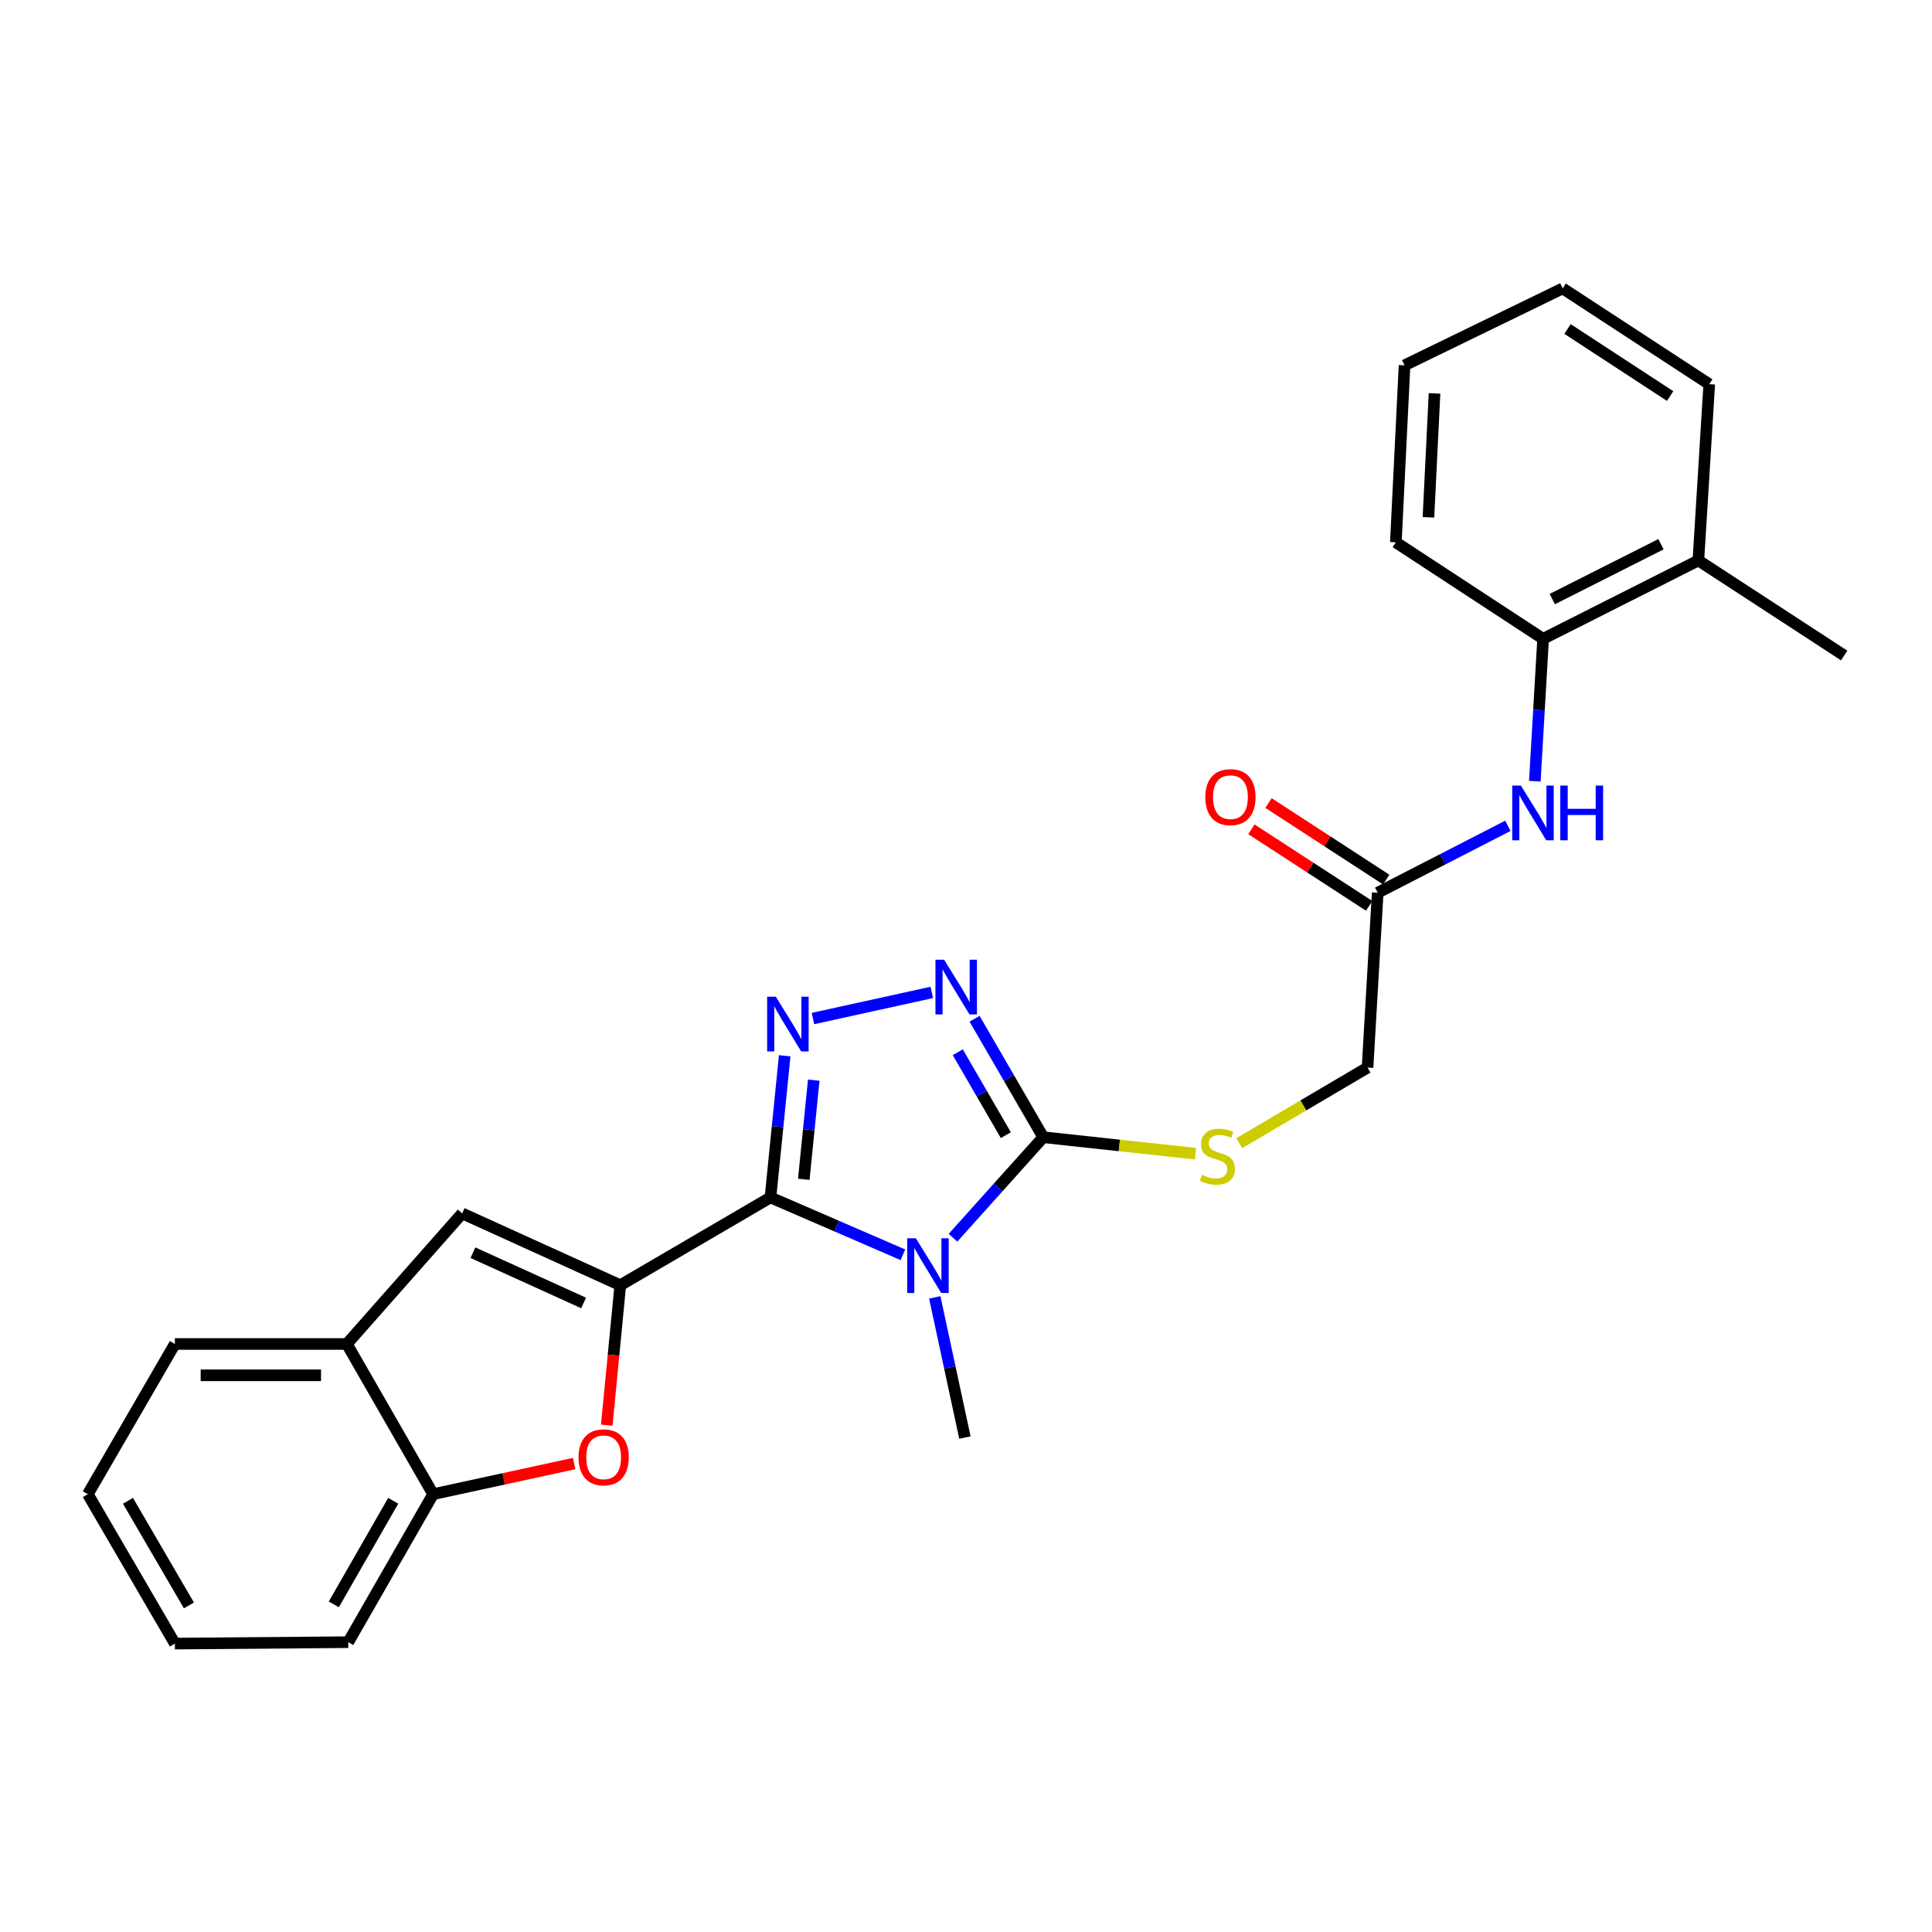 <?xml version='1.0' encoding='iso-8859-1'?>
<svg version='1.1' baseProfile='full'
              xmlns='http://www.w3.org/2000/svg'
                      xmlns:rdkit='http://www.rdkit.org/xml'
                      xmlns:xlink='http://www.w3.org/1999/xlink'
                  xml:space='preserve'
width='1000px' height='1000px' viewBox='0 0 1000 1000'>
<!-- END OF HEADER -->
<rect style='opacity:1.0;fill:#FFFFFF;stroke:none' width='1000' height='1000' x='0' y='0'> </rect>
<path class='bond-0' d='M 398.793,619.789 L 433.067,634.631' style='fill:none;fill-rule:evenodd;stroke:#000000;stroke-width:6px;stroke-linecap:butt;stroke-linejoin:miter;stroke-opacity:1' />
<path class='bond-0' d='M 433.067,634.631 L 467.34,649.474' style='fill:none;fill-rule:evenodd;stroke:#0000FF;stroke-width:6px;stroke-linecap:butt;stroke-linejoin:miter;stroke-opacity:1' />
<path class='bond-1' d='M 398.793,619.789 L 321.06,665.225' style='fill:none;fill-rule:evenodd;stroke:#000000;stroke-width:6px;stroke-linecap:butt;stroke-linejoin:miter;stroke-opacity:1' />
<path class='bond-2' d='M 398.793,619.789 L 402.478,583.124' style='fill:none;fill-rule:evenodd;stroke:#000000;stroke-width:6px;stroke-linecap:butt;stroke-linejoin:miter;stroke-opacity:1' />
<path class='bond-2' d='M 402.478,583.124 L 406.163,546.459' style='fill:none;fill-rule:evenodd;stroke:#0000FF;stroke-width:6px;stroke-linecap:butt;stroke-linejoin:miter;stroke-opacity:1' />
<path class='bond-2' d='M 416.037,610.412 L 418.617,584.746' style='fill:none;fill-rule:evenodd;stroke:#000000;stroke-width:6px;stroke-linecap:butt;stroke-linejoin:miter;stroke-opacity:1' />
<path class='bond-2' d='M 418.617,584.746 L 421.197,559.081' style='fill:none;fill-rule:evenodd;stroke:#0000FF;stroke-width:6px;stroke-linecap:butt;stroke-linejoin:miter;stroke-opacity:1' />
<path class='bond-3' d='M 493.274,640.638 L 516.629,614.628' style='fill:none;fill-rule:evenodd;stroke:#0000FF;stroke-width:6px;stroke-linecap:butt;stroke-linejoin:miter;stroke-opacity:1' />
<path class='bond-3' d='M 516.629,614.628 L 539.984,588.618' style='fill:none;fill-rule:evenodd;stroke:#000000;stroke-width:6px;stroke-linecap:butt;stroke-linejoin:miter;stroke-opacity:1' />
<path class='bond-16' d='M 483.834,671.522 L 491.633,707.798' style='fill:none;fill-rule:evenodd;stroke:#0000FF;stroke-width:6px;stroke-linecap:butt;stroke-linejoin:miter;stroke-opacity:1' />
<path class='bond-16' d='M 491.633,707.798 L 499.432,744.075' style='fill:none;fill-rule:evenodd;stroke:#000000;stroke-width:6px;stroke-linecap:butt;stroke-linejoin:miter;stroke-opacity:1' />
<path class='bond-5' d='M 321.06,665.225 L 317.554,701.445' style='fill:none;fill-rule:evenodd;stroke:#000000;stroke-width:6px;stroke-linecap:butt;stroke-linejoin:miter;stroke-opacity:1' />
<path class='bond-5' d='M 317.554,701.445 L 314.048,737.666' style='fill:none;fill-rule:evenodd;stroke:#FF0000;stroke-width:6px;stroke-linecap:butt;stroke-linejoin:miter;stroke-opacity:1' />
<path class='bond-6' d='M 321.06,665.225 L 239.218,628.052' style='fill:none;fill-rule:evenodd;stroke:#000000;stroke-width:6px;stroke-linecap:butt;stroke-linejoin:miter;stroke-opacity:1' />
<path class='bond-6' d='M 302.076,674.417 L 244.787,648.397' style='fill:none;fill-rule:evenodd;stroke:#000000;stroke-width:6px;stroke-linecap:butt;stroke-linejoin:miter;stroke-opacity:1' />
<path class='bond-4' d='M 420.783,527.193 L 482.289,513.673' style='fill:none;fill-rule:evenodd;stroke:#0000FF;stroke-width:6px;stroke-linecap:butt;stroke-linejoin:miter;stroke-opacity:1' />
<path class='bond-10' d='M 539.984,588.618 L 579.377,592.884' style='fill:none;fill-rule:evenodd;stroke:#000000;stroke-width:6px;stroke-linecap:butt;stroke-linejoin:miter;stroke-opacity:1' />
<path class='bond-10' d='M 579.377,592.884 L 618.77,597.149' style='fill:none;fill-rule:evenodd;stroke:#CCCC00;stroke-width:6px;stroke-linecap:butt;stroke-linejoin:miter;stroke-opacity:1' />
<path class='bond-26' d='M 539.984,588.618 L 522.21,557.96' style='fill:none;fill-rule:evenodd;stroke:#000000;stroke-width:6px;stroke-linecap:butt;stroke-linejoin:miter;stroke-opacity:1' />
<path class='bond-26' d='M 522.21,557.96 L 504.437,527.301' style='fill:none;fill-rule:evenodd;stroke:#0000FF;stroke-width:6px;stroke-linecap:butt;stroke-linejoin:miter;stroke-opacity:1' />
<path class='bond-26' d='M 520.619,587.556 L 508.177,566.095' style='fill:none;fill-rule:evenodd;stroke:#000000;stroke-width:6px;stroke-linecap:butt;stroke-linejoin:miter;stroke-opacity:1' />
<path class='bond-26' d='M 508.177,566.095 L 495.736,544.634' style='fill:none;fill-rule:evenodd;stroke:#0000FF;stroke-width:6px;stroke-linecap:butt;stroke-linejoin:miter;stroke-opacity:1' />
<path class='bond-7' d='M 297.187,757.533 L 260.687,765.457' style='fill:none;fill-rule:evenodd;stroke:#FF0000;stroke-width:6px;stroke-linecap:butt;stroke-linejoin:miter;stroke-opacity:1' />
<path class='bond-7' d='M 260.687,765.457 L 224.187,773.38' style='fill:none;fill-rule:evenodd;stroke:#000000;stroke-width:6px;stroke-linecap:butt;stroke-linejoin:miter;stroke-opacity:1' />
<path class='bond-8' d='M 239.218,628.052 L 179.518,695.638' style='fill:none;fill-rule:evenodd;stroke:#000000;stroke-width:6px;stroke-linecap:butt;stroke-linejoin:miter;stroke-opacity:1' />
<path class='bond-17' d='M 224.187,773.38 L 180.257,849.986' style='fill:none;fill-rule:evenodd;stroke:#000000;stroke-width:6px;stroke-linecap:butt;stroke-linejoin:miter;stroke-opacity:1' />
<path class='bond-17' d='M 203.527,776.801 L 172.775,830.426' style='fill:none;fill-rule:evenodd;stroke:#000000;stroke-width:6px;stroke-linecap:butt;stroke-linejoin:miter;stroke-opacity:1' />
<path class='bond-27' d='M 224.187,773.38 L 179.518,695.638' style='fill:none;fill-rule:evenodd;stroke:#000000;stroke-width:6px;stroke-linecap:butt;stroke-linejoin:miter;stroke-opacity:1' />
<path class='bond-18' d='M 179.518,695.638 L 90.521,695.638' style='fill:none;fill-rule:evenodd;stroke:#000000;stroke-width:6px;stroke-linecap:butt;stroke-linejoin:miter;stroke-opacity:1' />
<path class='bond-18' d='M 166.168,711.859 L 103.87,711.859' style='fill:none;fill-rule:evenodd;stroke:#000000;stroke-width:6px;stroke-linecap:butt;stroke-linejoin:miter;stroke-opacity:1' />
<path class='bond-9' d='M 780.467,427.444 L 746.78,444.757' style='fill:none;fill-rule:evenodd;stroke:#0000FF;stroke-width:6px;stroke-linecap:butt;stroke-linejoin:miter;stroke-opacity:1' />
<path class='bond-9' d='M 746.78,444.757 L 713.093,462.071' style='fill:none;fill-rule:evenodd;stroke:#000000;stroke-width:6px;stroke-linecap:butt;stroke-linejoin:miter;stroke-opacity:1' />
<path class='bond-12' d='M 794.422,404.346 L 796.566,367.497' style='fill:none;fill-rule:evenodd;stroke:#0000FF;stroke-width:6px;stroke-linecap:butt;stroke-linejoin:miter;stroke-opacity:1' />
<path class='bond-12' d='M 796.566,367.497 L 798.711,330.648' style='fill:none;fill-rule:evenodd;stroke:#000000;stroke-width:6px;stroke-linecap:butt;stroke-linejoin:miter;stroke-opacity:1' />
<path class='bond-15' d='M 641.451,591.697 L 674.646,572.135' style='fill:none;fill-rule:evenodd;stroke:#CCCC00;stroke-width:6px;stroke-linecap:butt;stroke-linejoin:miter;stroke-opacity:1' />
<path class='bond-15' d='M 674.646,572.135 L 707.84,552.573' style='fill:none;fill-rule:evenodd;stroke:#000000;stroke-width:6px;stroke-linecap:butt;stroke-linejoin:miter;stroke-opacity:1' />
<path class='bond-11' d='M 713.093,462.071 L 707.84,552.573' style='fill:none;fill-rule:evenodd;stroke:#000000;stroke-width:6px;stroke-linecap:butt;stroke-linejoin:miter;stroke-opacity:1' />
<path class='bond-13' d='M 717.514,455.271 L 687.041,435.459' style='fill:none;fill-rule:evenodd;stroke:#000000;stroke-width:6px;stroke-linecap:butt;stroke-linejoin:miter;stroke-opacity:1' />
<path class='bond-13' d='M 687.041,435.459 L 656.568,415.647' style='fill:none;fill-rule:evenodd;stroke:#FF0000;stroke-width:6px;stroke-linecap:butt;stroke-linejoin:miter;stroke-opacity:1' />
<path class='bond-13' d='M 708.672,468.87 L 678.2,449.058' style='fill:none;fill-rule:evenodd;stroke:#000000;stroke-width:6px;stroke-linecap:butt;stroke-linejoin:miter;stroke-opacity:1' />
<path class='bond-13' d='M 678.2,449.058 L 647.727,429.246' style='fill:none;fill-rule:evenodd;stroke:#FF0000;stroke-width:6px;stroke-linecap:butt;stroke-linejoin:miter;stroke-opacity:1' />
<path class='bond-14' d='M 798.711,330.648 L 879.075,290.088' style='fill:none;fill-rule:evenodd;stroke:#000000;stroke-width:6px;stroke-linecap:butt;stroke-linejoin:miter;stroke-opacity:1' />
<path class='bond-14' d='M 803.457,310.083 L 859.712,281.691' style='fill:none;fill-rule:evenodd;stroke:#000000;stroke-width:6px;stroke-linecap:butt;stroke-linejoin:miter;stroke-opacity:1' />
<path class='bond-19' d='M 798.711,330.648 L 722.483,280.707' style='fill:none;fill-rule:evenodd;stroke:#000000;stroke-width:6px;stroke-linecap:butt;stroke-linejoin:miter;stroke-opacity:1' />
<path class='bond-20' d='M 879.075,290.088 L 954.545,339.29' style='fill:none;fill-rule:evenodd;stroke:#000000;stroke-width:6px;stroke-linecap:butt;stroke-linejoin:miter;stroke-opacity:1' />
<path class='bond-21' d='M 879.075,290.088 L 884.707,198.847' style='fill:none;fill-rule:evenodd;stroke:#000000;stroke-width:6px;stroke-linecap:butt;stroke-linejoin:miter;stroke-opacity:1' />
<path class='bond-23' d='M 180.257,849.986 L 90.521,850.725' style='fill:none;fill-rule:evenodd;stroke:#000000;stroke-width:6px;stroke-linecap:butt;stroke-linejoin:miter;stroke-opacity:1' />
<path class='bond-22' d='M 90.521,695.638 L 45.455,773.38' style='fill:none;fill-rule:evenodd;stroke:#000000;stroke-width:6px;stroke-linecap:butt;stroke-linejoin:miter;stroke-opacity:1' />
<path class='bond-24' d='M 722.483,280.707 L 726.989,189.088' style='fill:none;fill-rule:evenodd;stroke:#000000;stroke-width:6px;stroke-linecap:butt;stroke-linejoin:miter;stroke-opacity:1' />
<path class='bond-24' d='M 739.36,267.761 L 742.514,203.627' style='fill:none;fill-rule:evenodd;stroke:#000000;stroke-width:6px;stroke-linecap:butt;stroke-linejoin:miter;stroke-opacity:1' />
<path class='bond-29' d='M 884.707,198.847 L 808.849,149.275' style='fill:none;fill-rule:evenodd;stroke:#000000;stroke-width:6px;stroke-linecap:butt;stroke-linejoin:miter;stroke-opacity:1' />
<path class='bond-29' d='M 864.455,204.99 L 811.354,170.289' style='fill:none;fill-rule:evenodd;stroke:#000000;stroke-width:6px;stroke-linecap:butt;stroke-linejoin:miter;stroke-opacity:1' />
<path class='bond-28' d='M 45.455,773.38 L 90.521,850.725' style='fill:none;fill-rule:evenodd;stroke:#000000;stroke-width:6px;stroke-linecap:butt;stroke-linejoin:miter;stroke-opacity:1' />
<path class='bond-28' d='M 66.23,776.815 L 97.776,830.957' style='fill:none;fill-rule:evenodd;stroke:#000000;stroke-width:6px;stroke-linecap:butt;stroke-linejoin:miter;stroke-opacity:1' />
<path class='bond-25' d='M 726.989,189.088 L 808.849,149.275' style='fill:none;fill-rule:evenodd;stroke:#000000;stroke-width:6px;stroke-linecap:butt;stroke-linejoin:miter;stroke-opacity:1' />
<path  class='atom-1' d='M 474.041 640.927
L 483.321 655.927
Q 484.241 657.407, 485.721 660.087
Q 487.201 662.767, 487.281 662.927
L 487.281 640.927
L 491.041 640.927
L 491.041 669.247
L 487.161 669.247
L 477.201 652.847
Q 476.041 650.927, 474.801 648.727
Q 473.601 646.527, 473.241 645.847
L 473.241 669.247
L 469.561 669.247
L 469.561 640.927
L 474.041 640.927
' fill='#0000FF'/>
<path  class='atom-3' d='M 401.553 515.884
L 410.833 530.884
Q 411.753 532.364, 413.233 535.044
Q 414.713 537.724, 414.793 537.884
L 414.793 515.884
L 418.553 515.884
L 418.553 544.204
L 414.673 544.204
L 404.713 527.804
Q 403.553 525.884, 402.313 523.684
Q 401.113 521.484, 400.753 520.804
L 400.753 544.204
L 397.073 544.204
L 397.073 515.884
L 401.553 515.884
' fill='#0000FF'/>
<path  class='atom-5' d='M 488.667 496.735
L 497.947 511.735
Q 498.867 513.215, 500.347 515.895
Q 501.827 518.575, 501.907 518.735
L 501.907 496.735
L 505.667 496.735
L 505.667 525.055
L 501.787 525.055
L 491.827 508.655
Q 490.667 506.735, 489.427 504.535
Q 488.227 502.335, 487.867 501.655
L 487.867 525.055
L 484.187 525.055
L 484.187 496.735
L 488.667 496.735
' fill='#0000FF'/>
<path  class='atom-6' d='M 299.445 754.301
Q 299.445 747.501, 302.805 743.701
Q 306.165 739.901, 312.445 739.901
Q 318.725 739.901, 322.085 743.701
Q 325.445 747.501, 325.445 754.301
Q 325.445 761.181, 322.045 765.101
Q 318.645 768.981, 312.445 768.981
Q 306.205 768.981, 302.805 765.101
Q 299.445 761.221, 299.445 754.301
M 312.445 765.781
Q 316.765 765.781, 319.085 762.901
Q 321.445 759.981, 321.445 754.301
Q 321.445 748.741, 319.085 745.941
Q 316.765 743.101, 312.445 743.101
Q 308.125 743.101, 305.765 745.901
Q 303.445 748.701, 303.445 754.301
Q 303.445 760.021, 305.765 762.901
Q 308.125 765.781, 312.445 765.781
' fill='#FF0000'/>
<path  class='atom-10' d='M 787.206 406.603
L 796.486 421.603
Q 797.406 423.083, 798.886 425.763
Q 800.366 428.443, 800.446 428.603
L 800.446 406.603
L 804.206 406.603
L 804.206 434.923
L 800.326 434.923
L 790.366 418.523
Q 789.206 416.603, 787.966 414.403
Q 786.766 412.203, 786.406 411.523
L 786.406 434.923
L 782.726 434.923
L 782.726 406.603
L 787.206 406.603
' fill='#0000FF'/>
<path  class='atom-10' d='M 807.606 406.603
L 811.446 406.603
L 811.446 418.643
L 825.926 418.643
L 825.926 406.603
L 829.766 406.603
L 829.766 434.923
L 825.926 434.923
L 825.926 421.843
L 811.446 421.843
L 811.446 434.923
L 807.606 434.923
L 807.606 406.603
' fill='#0000FF'/>
<path  class='atom-11' d='M 622.116 608.098
Q 622.436 608.218, 623.756 608.778
Q 625.076 609.338, 626.516 609.698
Q 627.996 610.018, 629.436 610.018
Q 632.116 610.018, 633.676 608.738
Q 635.236 607.418, 635.236 605.138
Q 635.236 603.578, 634.436 602.618
Q 633.676 601.658, 632.476 601.138
Q 631.276 600.618, 629.276 600.018
Q 626.756 599.258, 625.236 598.538
Q 623.756 597.818, 622.676 596.298
Q 621.636 594.778, 621.636 592.218
Q 621.636 588.658, 624.036 586.458
Q 626.476 584.258, 631.276 584.258
Q 634.556 584.258, 638.276 585.818
L 637.356 588.898
Q 633.956 587.498, 631.396 587.498
Q 628.636 587.498, 627.116 588.658
Q 625.596 589.778, 625.636 591.738
Q 625.636 593.258, 626.396 594.178
Q 627.196 595.098, 628.316 595.618
Q 629.476 596.138, 631.396 596.738
Q 633.956 597.538, 635.476 598.338
Q 636.996 599.138, 638.076 600.778
Q 639.196 602.378, 639.196 605.138
Q 639.196 609.058, 636.556 611.178
Q 633.956 613.258, 629.596 613.258
Q 627.076 613.258, 625.156 612.698
Q 623.276 612.178, 621.036 611.258
L 622.116 608.098
' fill='#CCCC00'/>
<path  class='atom-14' d='M 623.875 412.597
Q 623.875 405.797, 627.235 401.997
Q 630.595 398.197, 636.875 398.197
Q 643.155 398.197, 646.515 401.997
Q 649.875 405.797, 649.875 412.597
Q 649.875 419.477, 646.475 423.397
Q 643.075 427.277, 636.875 427.277
Q 630.635 427.277, 627.235 423.397
Q 623.875 419.517, 623.875 412.597
M 636.875 424.077
Q 641.195 424.077, 643.515 421.197
Q 645.875 418.277, 645.875 412.597
Q 645.875 407.037, 643.515 404.237
Q 641.195 401.397, 636.875 401.397
Q 632.555 401.397, 630.195 404.197
Q 627.875 406.997, 627.875 412.597
Q 627.875 418.317, 630.195 421.197
Q 632.555 424.077, 636.875 424.077
' fill='#FF0000'/>
</svg>

